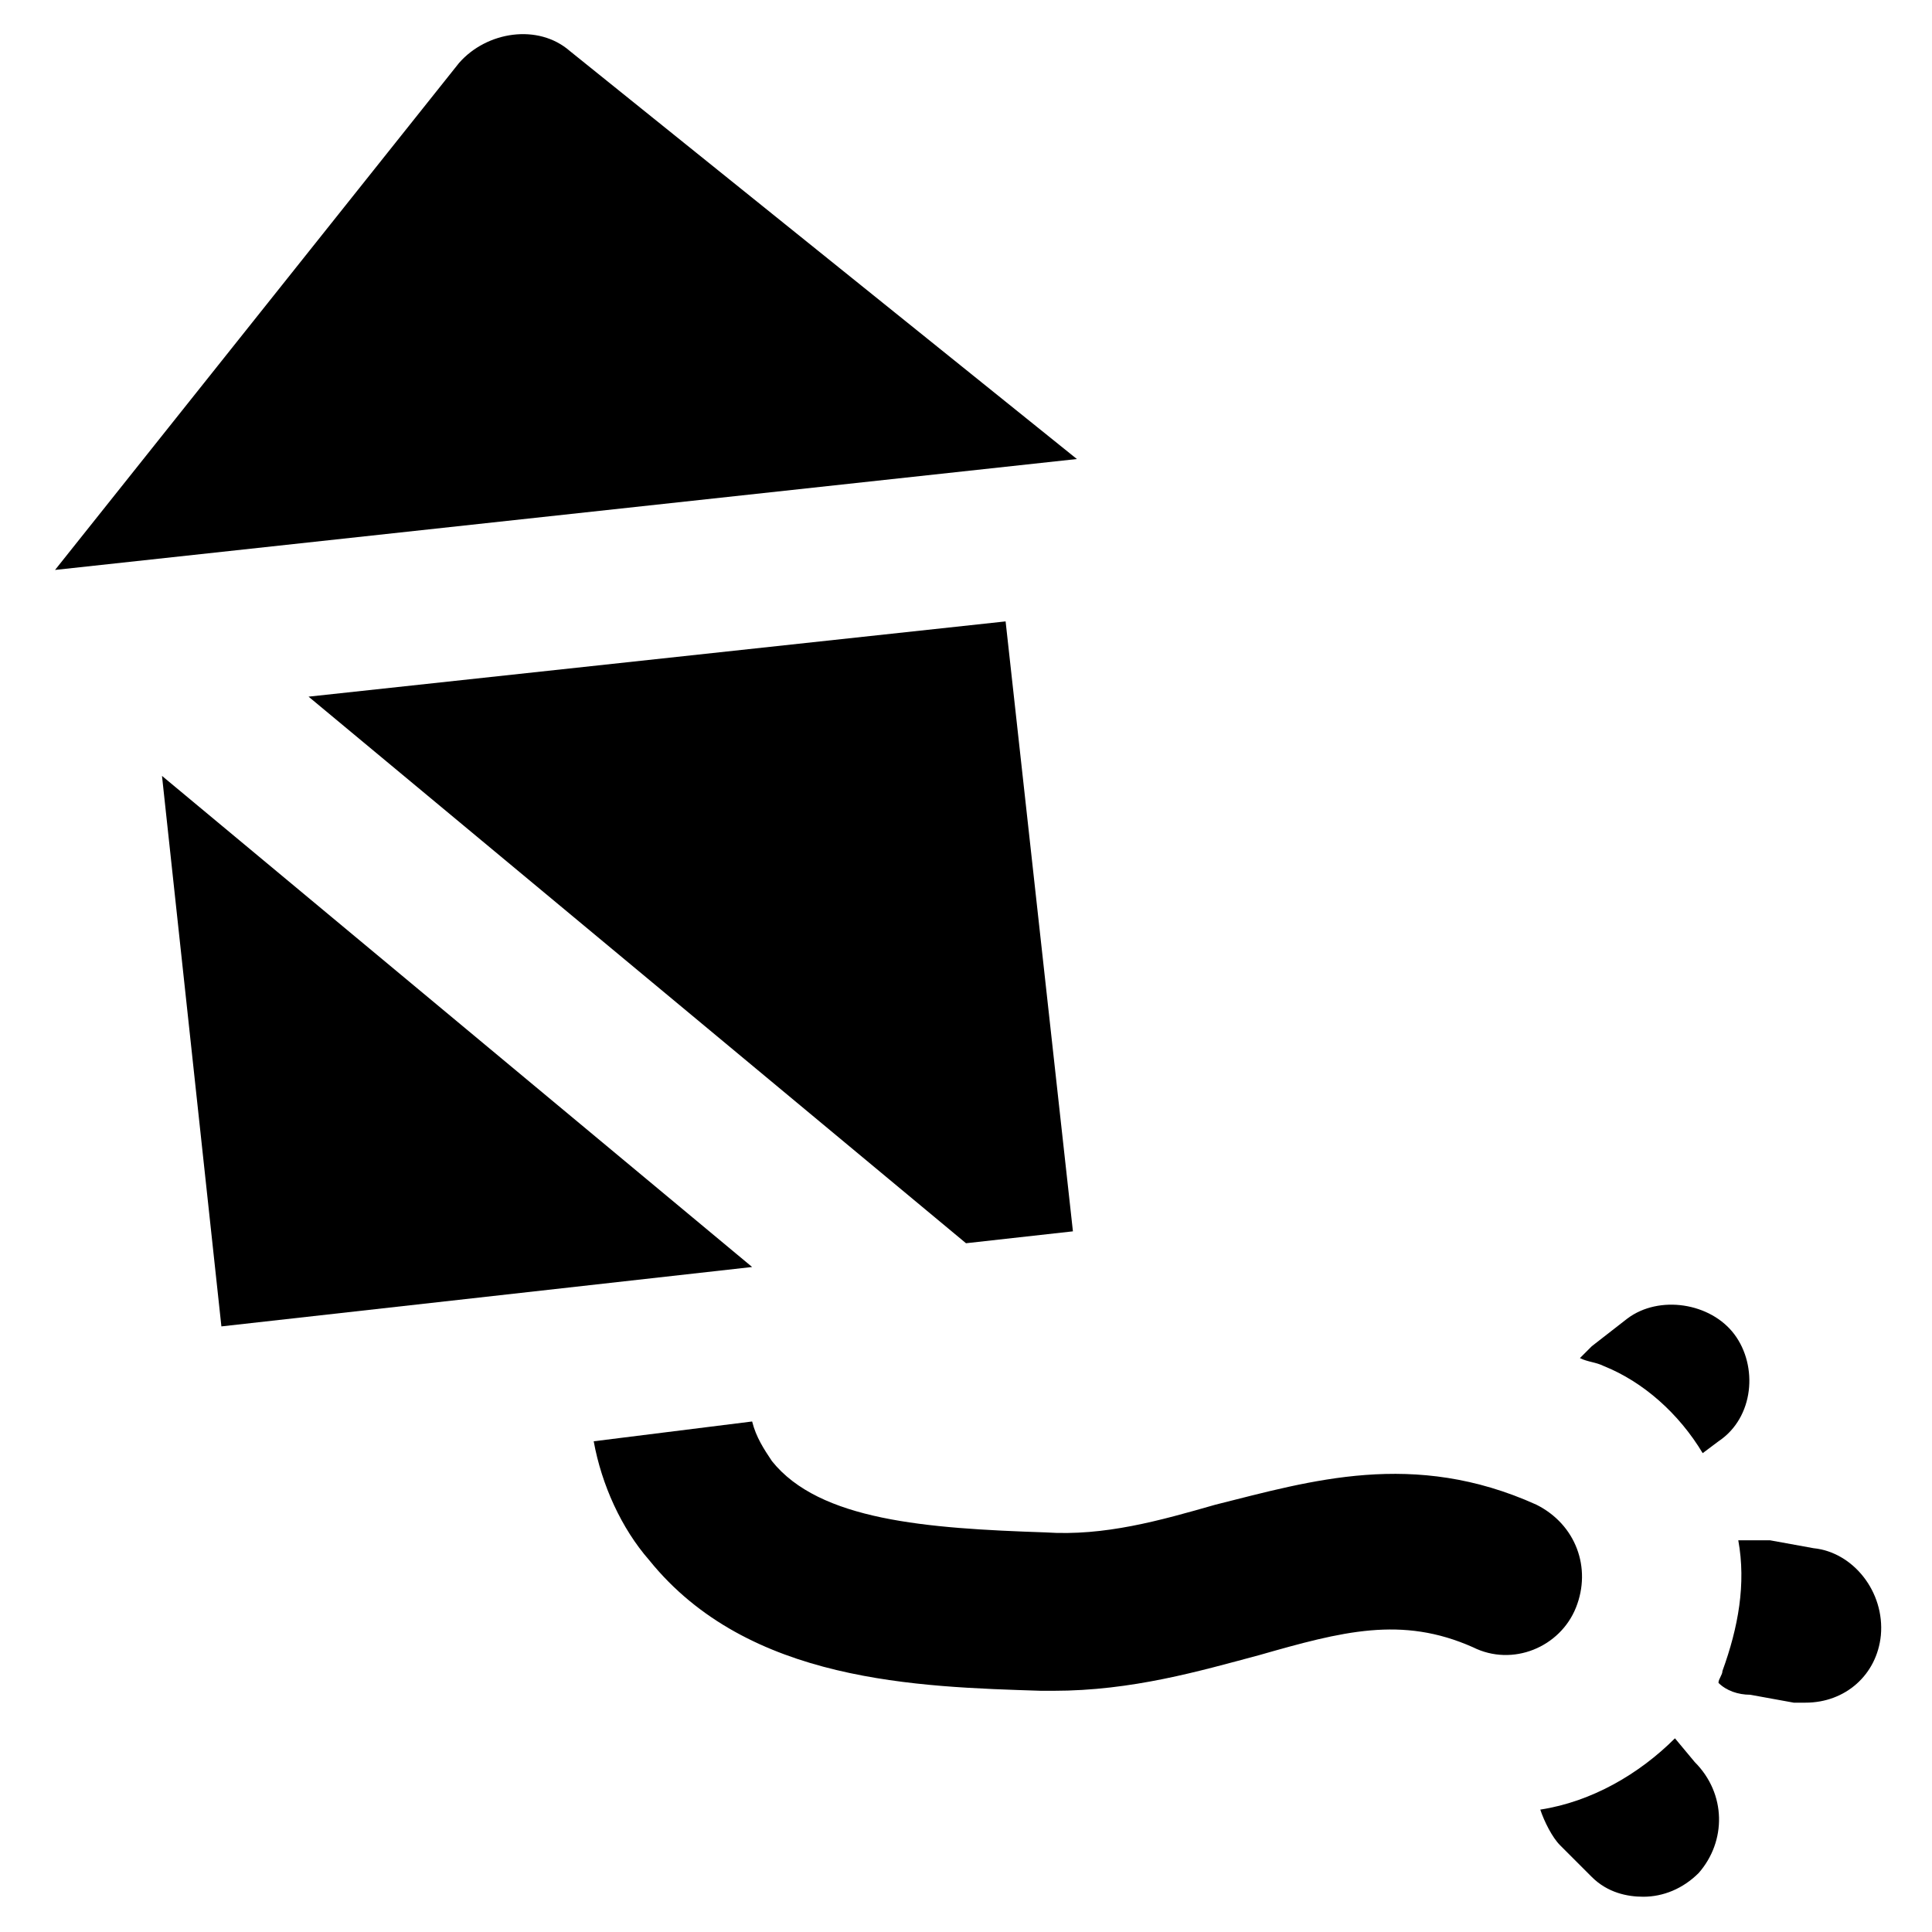 <?xml version="1.0" encoding="UTF-8"?>
<!-- Uploaded to: ICON Repo, www.svgrepo.com, Generator: ICON Repo Mixer Tools -->
<svg fill="#000000" width="800px" height="800px" version="1.1" viewBox="144 144 512 512" xmlns="http://www.w3.org/2000/svg">
 <g>
  <path d="m295.04 157.54c-8.398-7.348-22.043-5.246-29.391 3.148l-107.06 134.35 270.8-29.391z"/>
  <path d="m225.77 328.62 174.23 144.85 28.336-3.152-17.84-161.64z"/>
  <path d="m186.93 349.62 15.742 145.89 140.65-15.742z"/>
  <path d="m561.64 570.04c4.199-10.496 0-22.043-10.496-27.289-32.539-14.695-59.828-6.297-85.02 0-14.695 4.199-29.391 8.398-45.133 7.348-31.488-1.051-59.828-3.148-72.422-18.895-2.098-3.148-4.199-6.297-5.246-10.496l-41.984 5.246c2.098 11.547 7.348 23.09 14.695 31.488 26.238 32.539 71.371 33.586 103.91 34.637h3.148c20.992 0 38.836-5.246 54.578-9.445 22.043-6.297 37.785-10.496 56.68-2.098 10.496 5.246 23.09 0 27.289-10.496z"/>
  <path d="m595.23 529.1 4.199-3.148c9.445-6.297 10.496-19.941 4.199-28.34-6.297-8.398-19.941-10.496-28.34-4.199l-9.445 7.348c-1.051 1.051-2.098 2.098-3.148 3.148 2.098 1.051 4.199 1.051 6.297 2.098 10.492 4.199 19.938 12.598 26.238 23.094z"/>
  <path d="m624.61 554.29-11.547-2.098h-8.398c2.098 11.547 0 23.09-4.199 34.637 0 1.051-1.051 2.098-1.051 3.148 2.098 2.098 5.246 3.148 8.398 3.148l11.547 2.098h3.148c10.496 0 18.895-7.348 19.941-17.844 1.055-11.543-7.344-22.039-17.84-23.09z"/>
  <path d="m587.88 604.67c-9.445 9.445-22.043 16.793-35.688 18.895 1.051 3.148 3.148 7.348 5.246 9.445l8.398 8.398c4.199 4.199 9.445 5.246 13.645 5.246 5.246 0 10.496-2.098 14.695-6.297 7.348-8.398 7.348-20.992-1.051-29.391z"/>
 </g>
</svg>